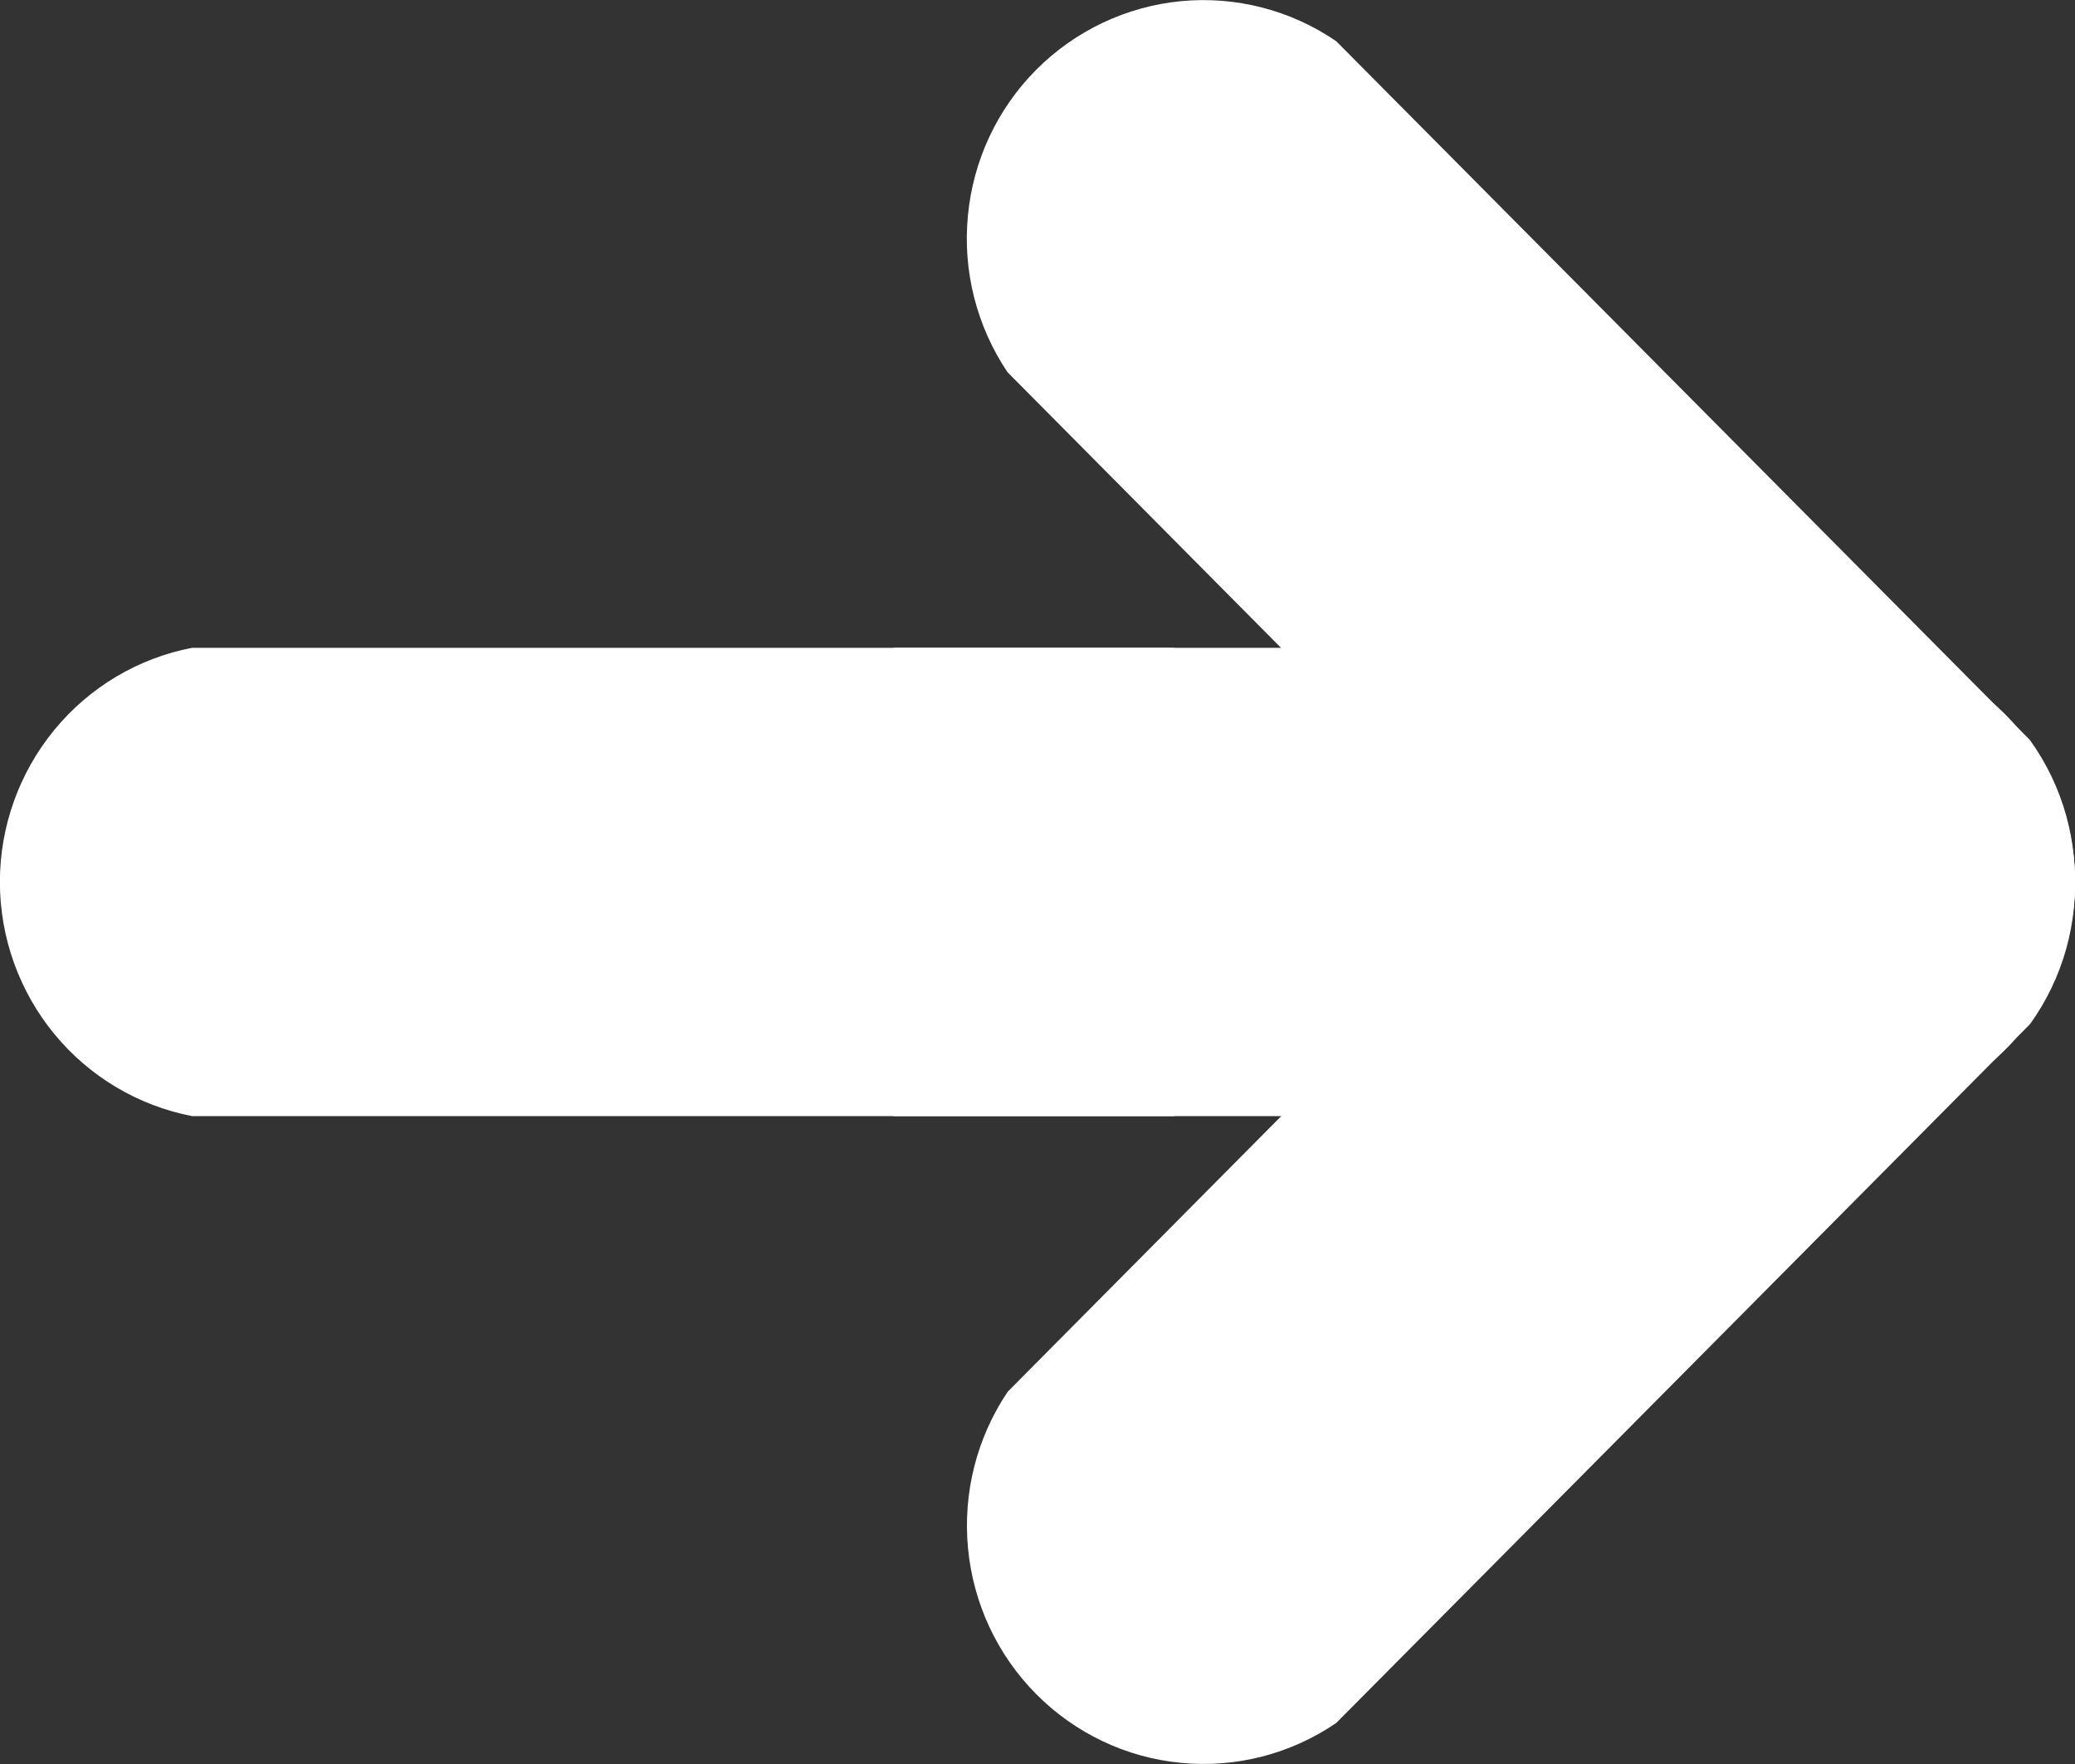 <svg width="20" height="17" viewBox="0 0 20 17" fill="none" xmlns="http://www.w3.org/2000/svg">
<rect x="0" y="0" width="20" height="17" fill="#333333" stroke="none"/>
<g clip-path="url(#clip0)">
<path d="M16.396 10.323C17.313 10.993 18.587 10.881 19.366 10.072C20.127 9.281 20.215 8.034 19.565 7.131L12.879 0.397C12.441 0.097 11.912 -0.039 11.384 0.011C10.856 0.062 10.362 0.296 9.987 0.673C9.611 1.051 9.379 1.548 9.329 2.08C9.278 2.612 9.414 3.145 9.711 3.587L16.396 10.323Z" fill="white"/>
<path d="M16.397 6.679C17.314 6.009 18.587 6.121 19.367 6.93C20.127 7.72 20.216 8.969 19.566 9.87L12.88 16.604C12.441 16.904 11.912 17.04 11.384 16.989C10.856 16.939 10.362 16.704 9.987 16.326C9.612 15.948 9.38 15.451 9.33 14.919C9.28 14.387 9.415 13.854 9.713 13.412L16.397 6.679Z" fill="white"/>
<path d="M18.076 6.243C19.195 6.423 20.017 7.409 20 8.535C19.983 9.636 19.169 10.581 18.076 10.756L8.621 10.756C8.1 10.655 7.63 10.375 7.292 9.963C6.954 9.551 6.77 9.033 6.77 8.499C6.77 7.964 6.955 7.447 7.293 7.035C7.632 6.623 8.102 6.343 8.623 6.243L18.076 6.243Z" fill="white"/>
<path d="M11.306 6.243C12.425 6.423 13.246 7.409 13.229 8.535C13.212 9.636 12.398 10.581 11.306 10.756L1.851 10.756C1.33 10.655 0.86 10.375 0.522 9.963C0.184 9.551 -0.001 9.033 -0.001 8.499C-0.001 7.965 0.185 7.447 0.523 7.035C0.861 6.623 1.331 6.343 1.852 6.243L11.306 6.243Z" fill="white"/>
</g>
<defs>
<clipPath id="clip0">
<rect width="17" height="20" fill="white" transform="translate(20) rotate(90)"/>
</clipPath>
</defs>
</svg>
